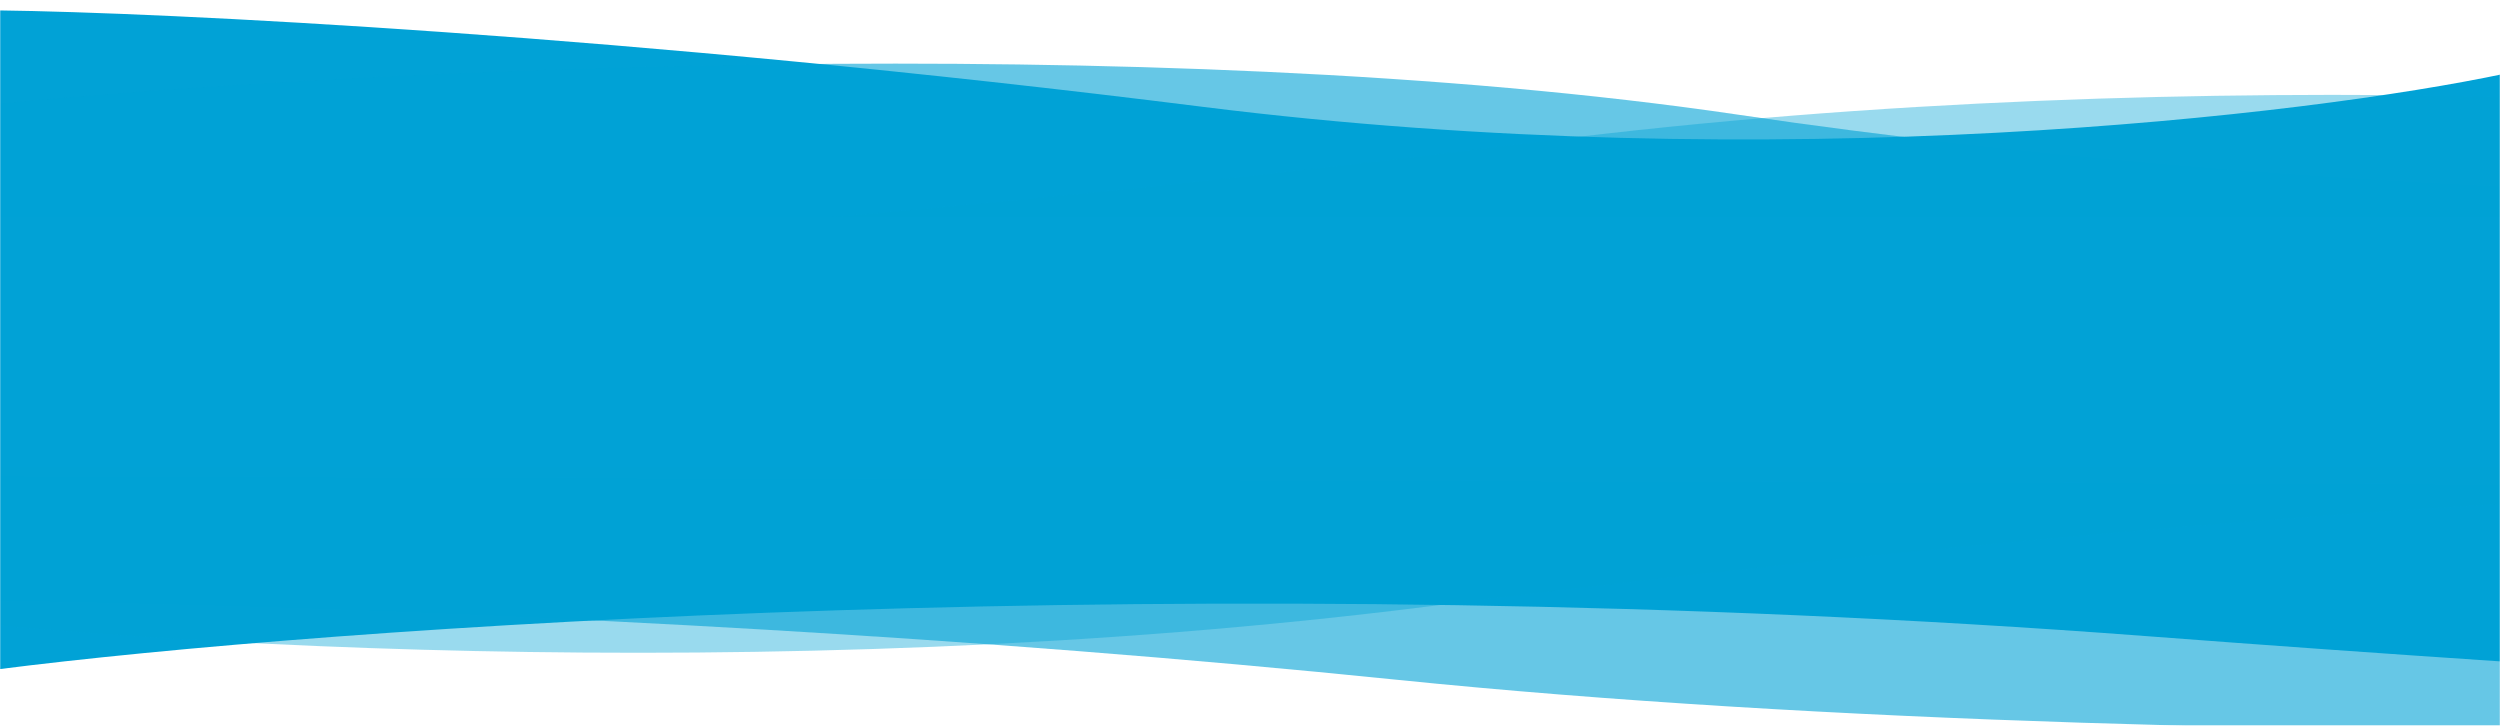 <svg width="1440" height="418" viewBox="0 0 1440 418" fill="none" xmlns="http://www.w3.org/2000/svg">
    <mask id="mask0" mask-type="alpha" maskUnits="userSpaceOnUse" x="0" y="0" width="1440" height="418">
        <rect width="1440" height="418" fill="#C4C4C4"/>
    </mask>
    <g mask="url(#mask0)">
        <path d="M692.5 61.5C361.3 19.9 92.5 7.167 -0.5 6V202H1442.5V42.5C1330.5 66.167 1023.7 103.1 692.5 61.5Z" fill="#01A2D6"/>
        <path opacity="0.6" d="M1001.57 66.113C663.059 16.085 192.811 40.912 0 59.58V175.939L1812 184.65V110.292C1682.9 116.411 1340.08 116.141 1001.57 66.113Z" fill="#01A2D6"/>
        <path opacity="0.4" d="M889.331 81.258C1271.3 33.069 1663.6 61.179 1812 81.258V220.65H132V146.474C225.289 144.815 507.359 129.448 889.331 81.258Z" fill="#01A2D6"/>
        <path d="M1237.57 366.5C1784.52 408.1 2228.42 420.833 2382 422V226H-1V385.5C183.959 361.833 690.615 324.9 1237.57 366.5Z" fill="#01A2D6"/>
        <path opacity="0.6" d="M804.502 391.537C1295.08 441.565 1976.57 416.738 2256 398.071V281.711L-370 273V347.358C-182.906 341.239 313.926 341.509 804.502 391.537Z" fill="#01A2D6"/>
        <path opacity="0.4" d="M822.169 349.392C440.197 397.582 47.901 369.471 -100.5 349.392V210H1579.5V284.176C1486.21 285.836 1204.14 301.202 822.169 349.392Z" fill="#01A2D6"/>
        <rect y="125" width="1443" height="144" fill="#01A2D6"/>
    </g>
</svg>
